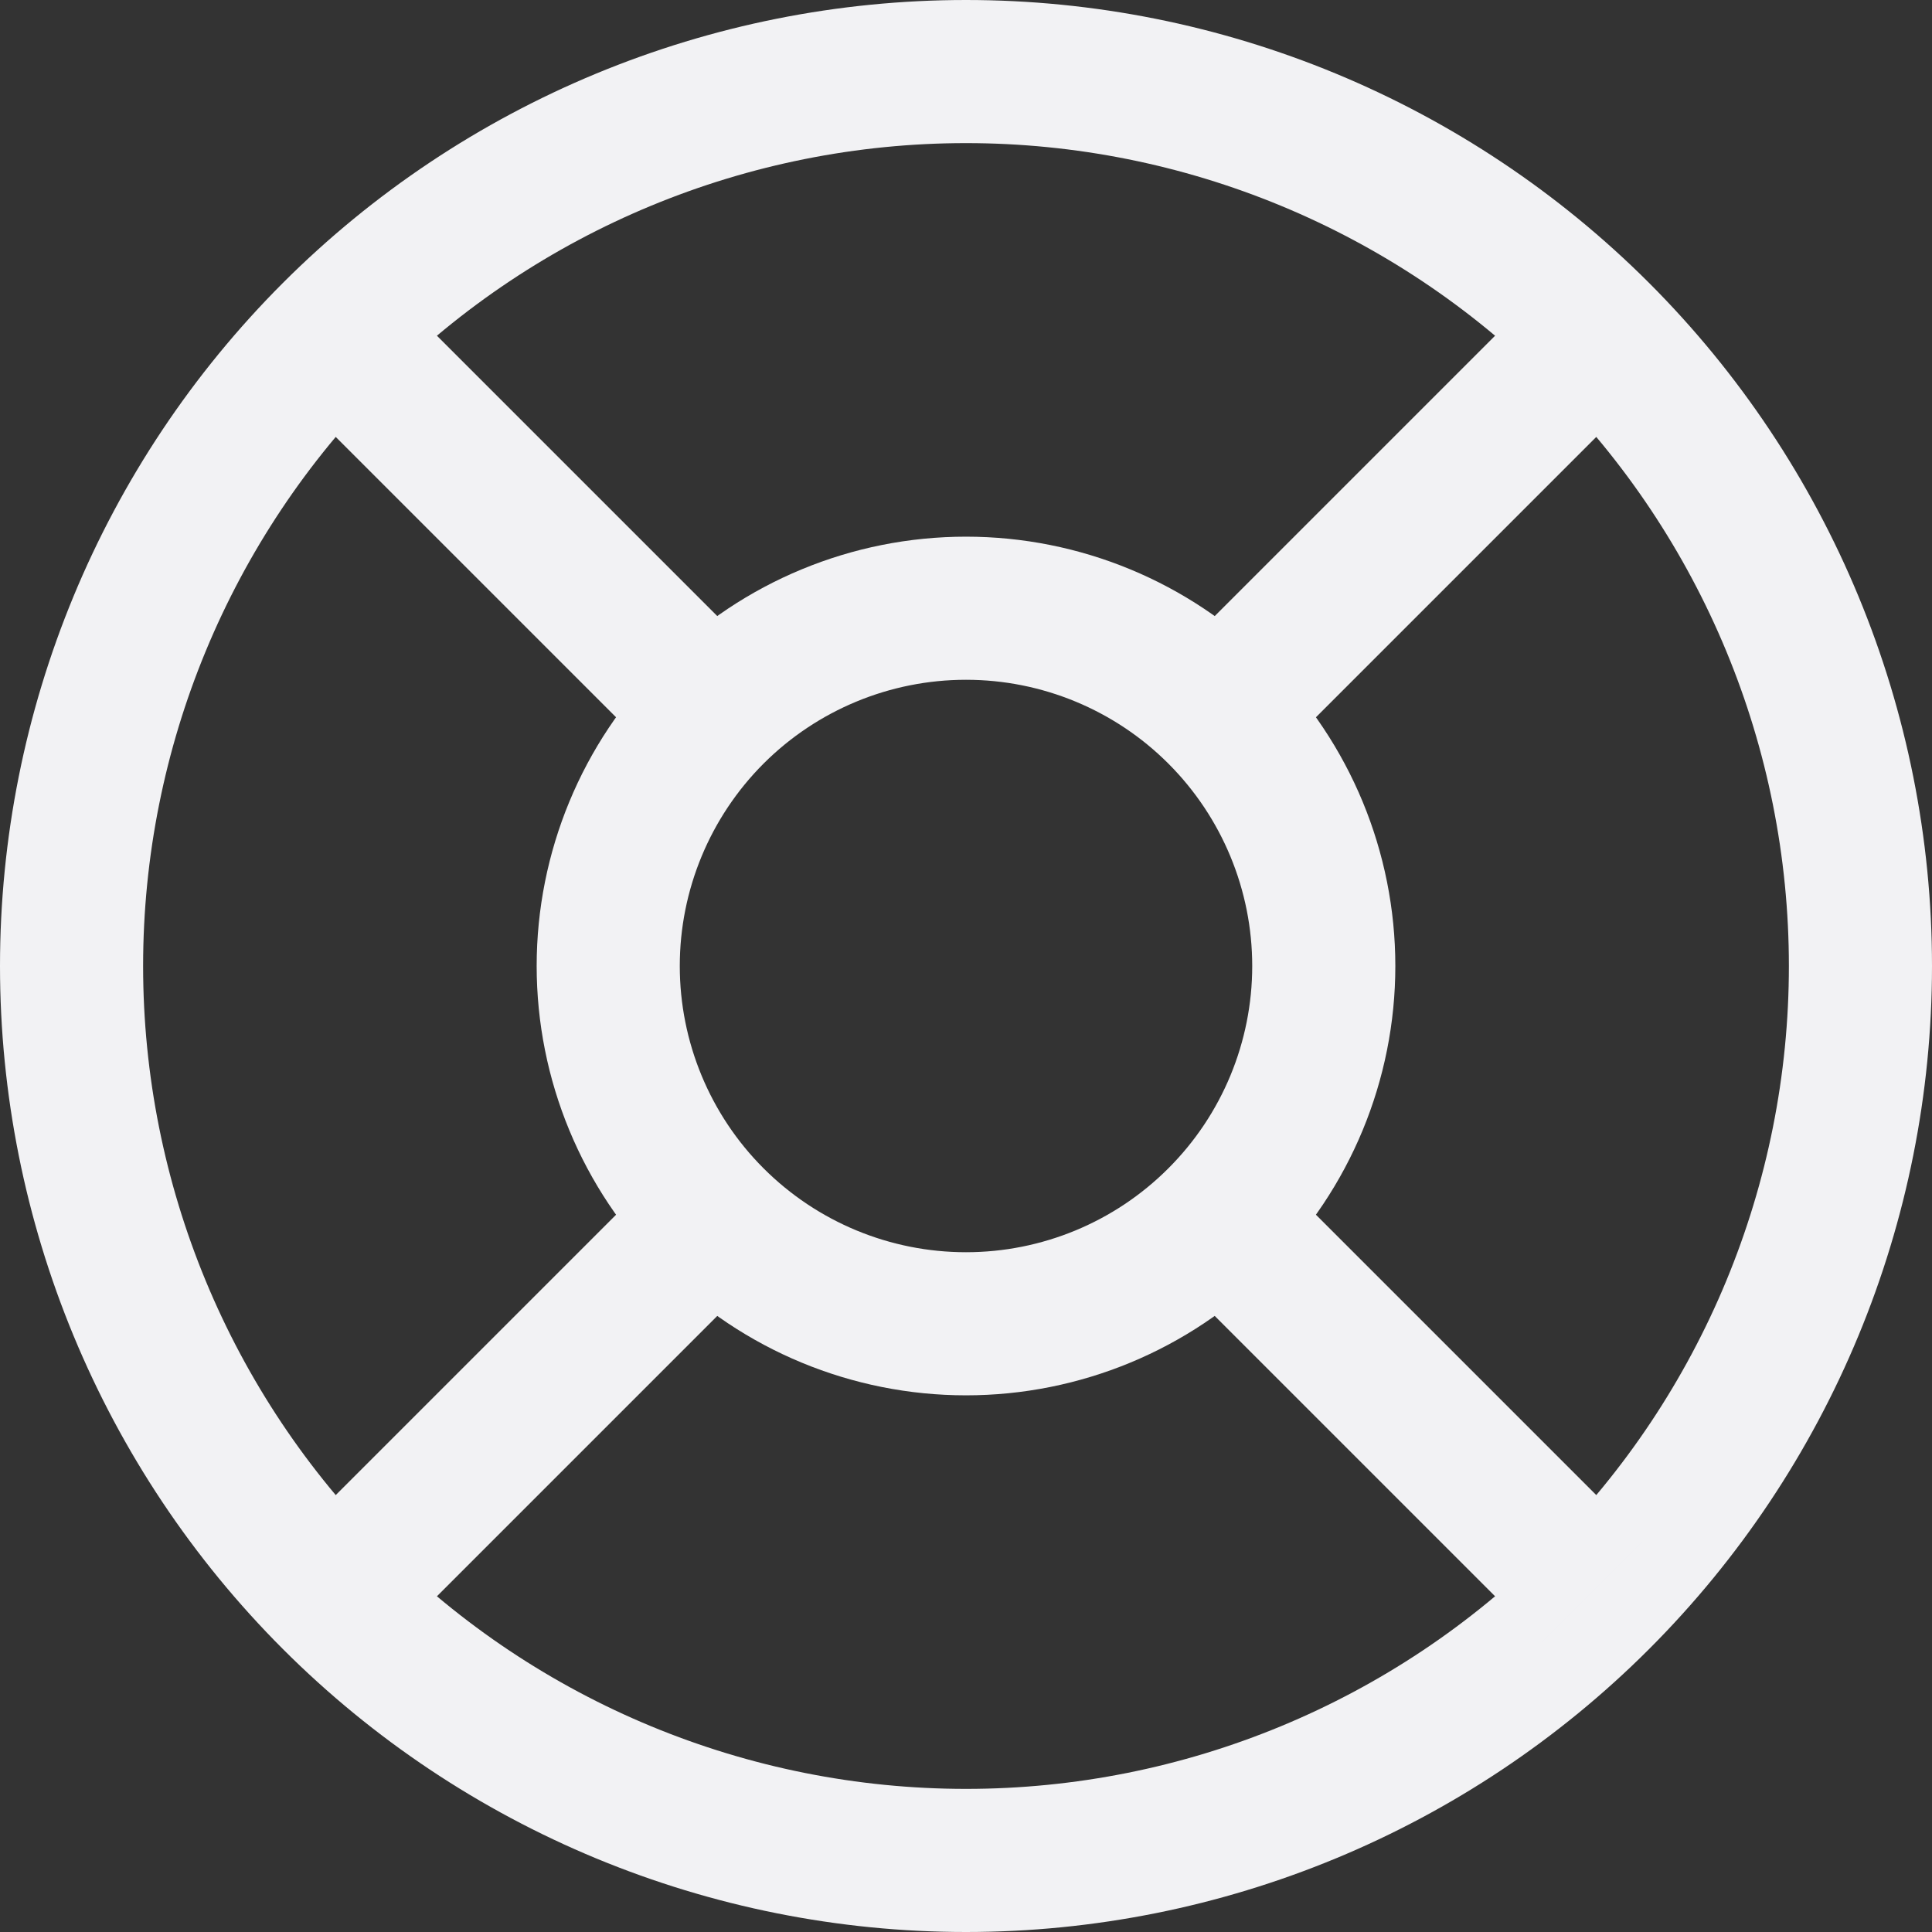<svg xmlns="http://www.w3.org/2000/svg" width="27" height="27" viewBox="0 0 27 27" fill="none"><rect x="0" y="0" width="27" height="27" fill="#333333" stroke="none"/><path d="M1 13.5C1 16.815 2.317 19.995 4.661 22.339C7.005 24.683 10.185 26 13.5 26C16.815 26 19.995 24.683 22.339 22.339C24.683 19.995 26 16.815 26 13.5C26 10.185 24.683 7.005 22.339 4.661C19.995 2.317 16.815 1 13.5 1C10.185 1 7.005 2.317 4.661 4.661C2.317 7.005 1 10.185 1 13.5Z" stroke="#F2F2F4" stroke-width="2"></path><path d="M8.5 13.5C8.5 14.826 9.027 16.098 9.964 17.035C10.902 17.973 12.174 18.5 13.5 18.5C14.826 18.5 16.098 17.973 17.035 17.035C17.973 16.098 18.5 14.826 18.5 13.5C18.5 12.174 17.973 10.902 17.035 9.964C16.098 9.027 14.826 8.5 13.5 8.5C12.174 8.5 10.902 9.027 9.964 9.964C9.027 10.902 8.5 12.174 8.5 13.5Z" stroke="#F2F2F4" stroke-width="2"></path><path d="M17.25 9.75L22.25 4.75" stroke="#F2F2F4" stroke-width="2"></path><path d="M4.75 22.25L9.75 17.25" stroke="#F2F2F4" stroke-width="2"></path><path d="M9.75 9.75L4.75 4.75" stroke="#F2F2F4" stroke-width="2"></path><path d="M22.25 22.25L17.25 17.25" stroke="#F2F2F4" stroke-width="2"></path></svg>